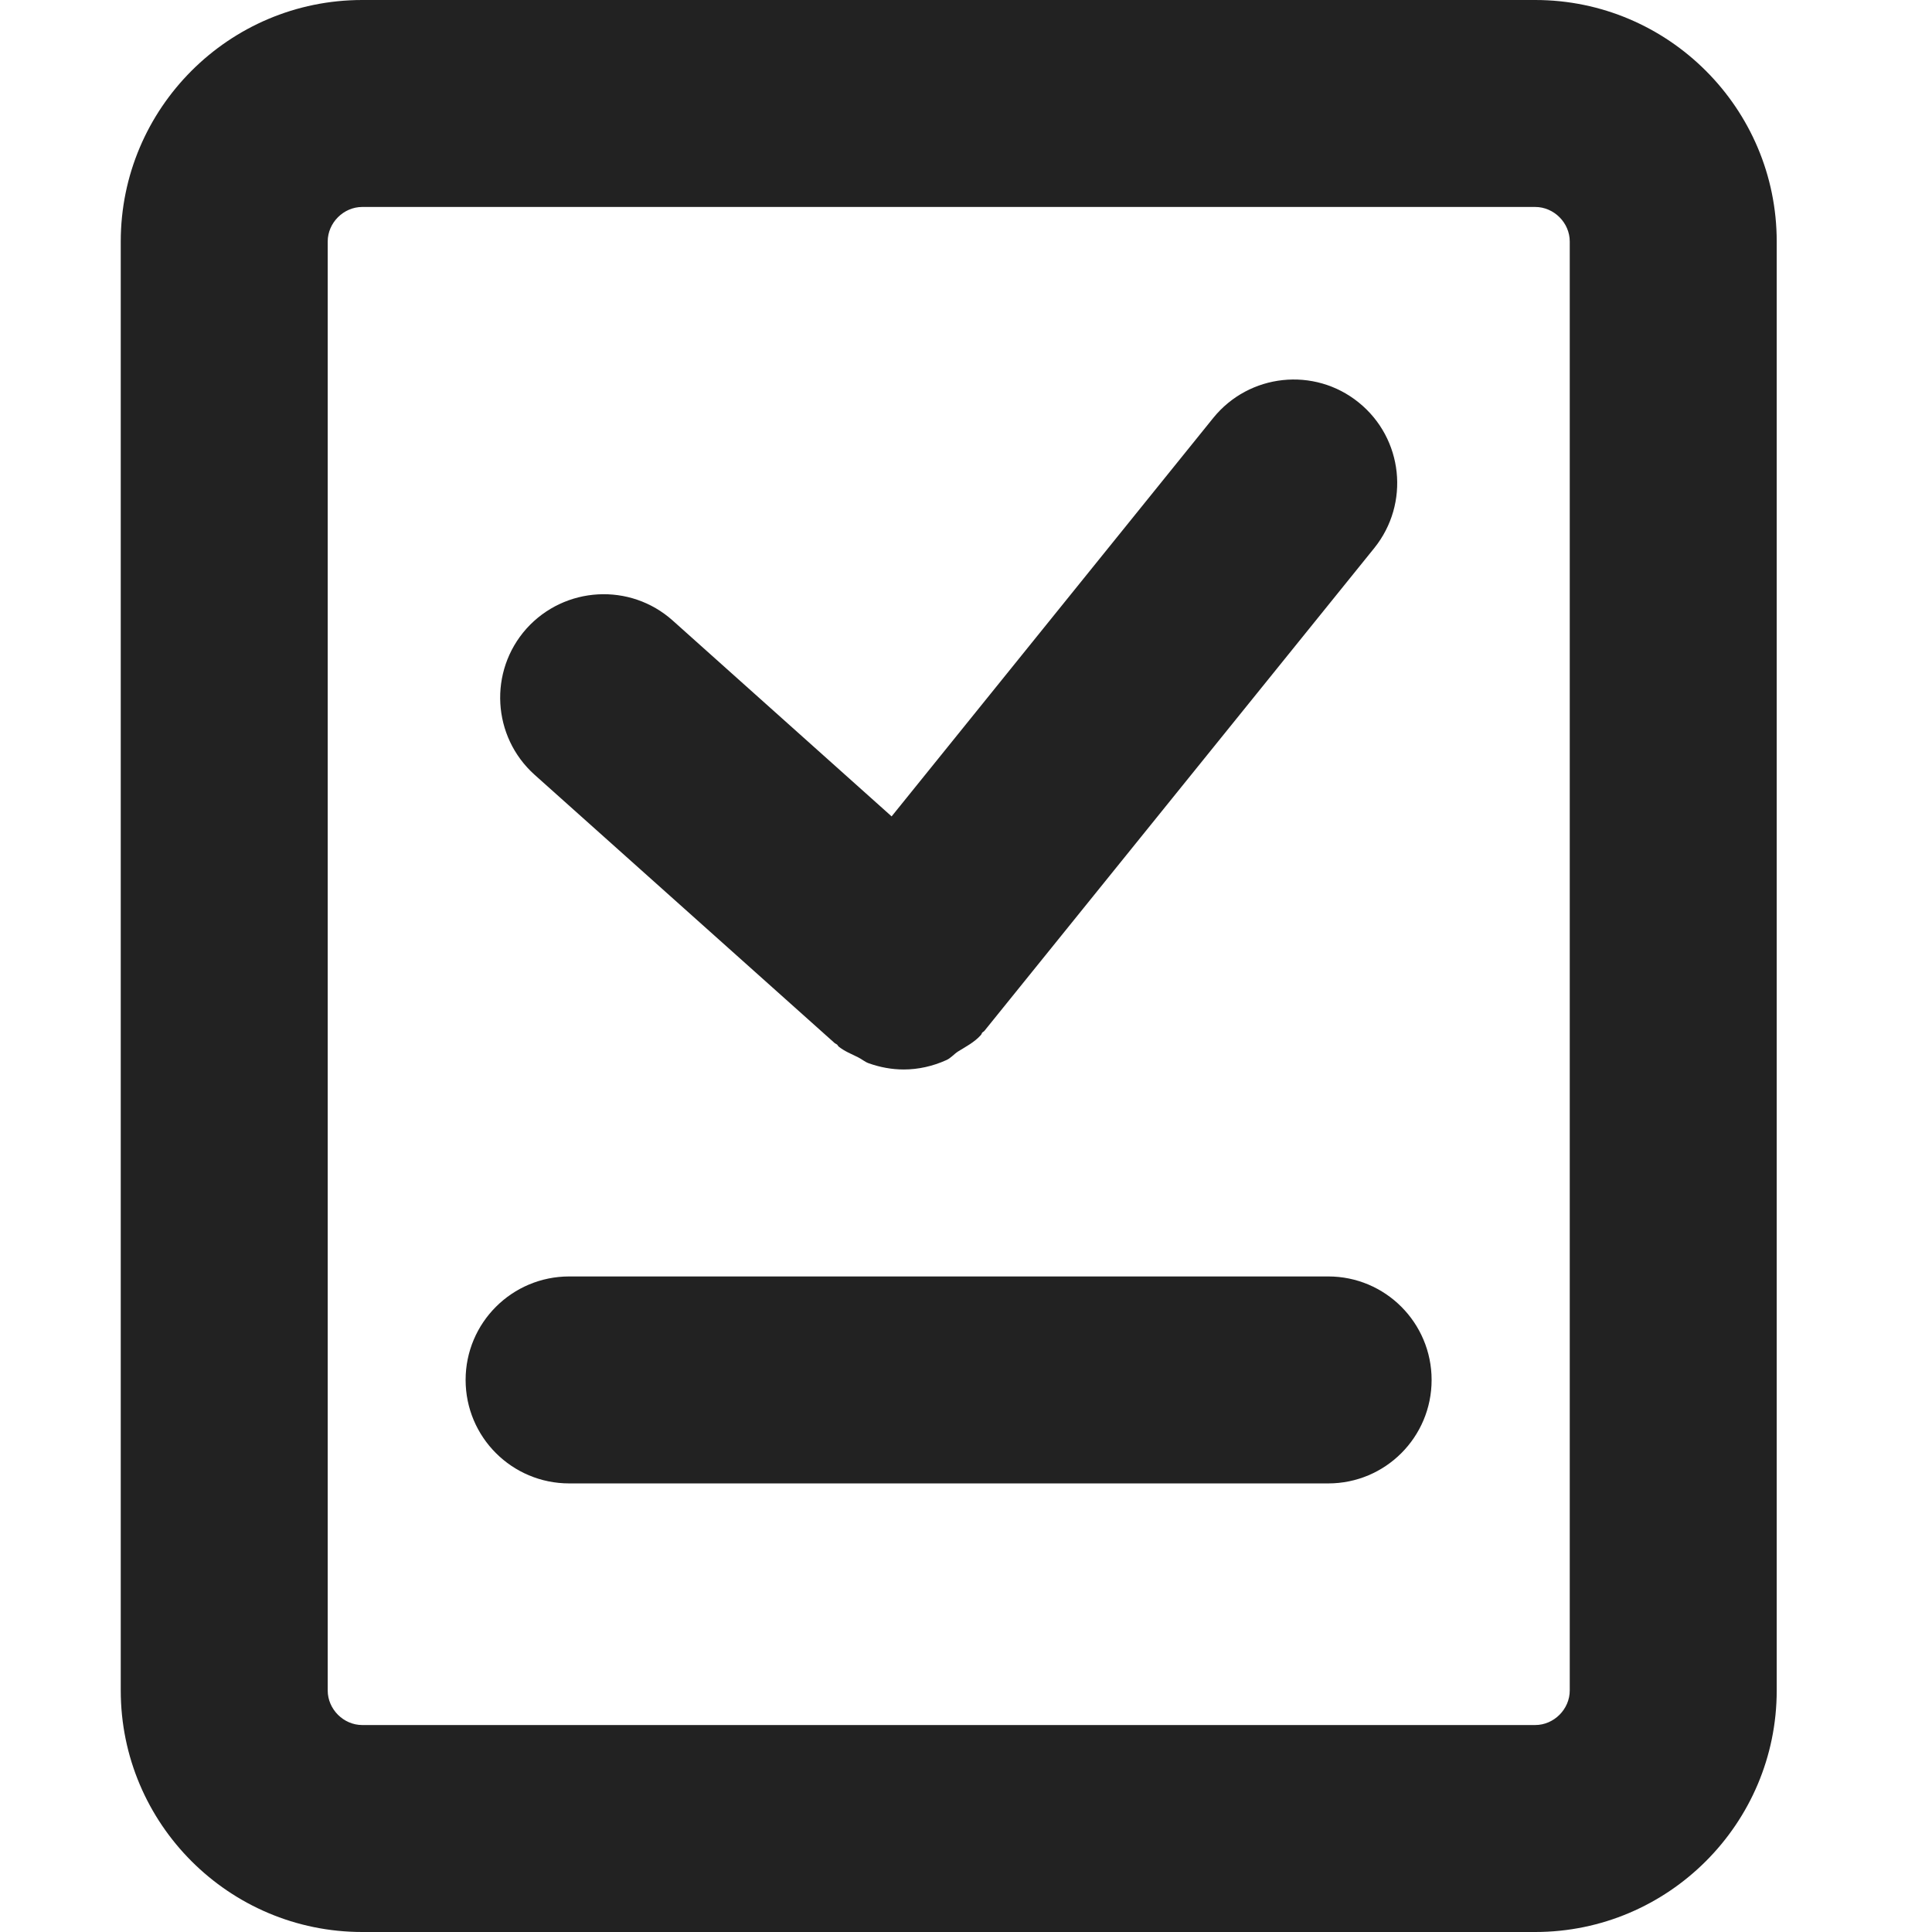 <?xml version="1.0" encoding="UTF-8"?>
<svg width="16px" height="16px" viewBox="0 0 16 16" version="1.1" xmlns="http://www.w3.org/2000/svg" xmlns:xlink="http://www.w3.org/1999/xlink">
    <title>✏️ Icones/16/Illustratif/document-check</title>
    <defs>
        <path d="M12.714,0 C13.816,0 14.714,0.897 14.714,2 L14.714,2 L14.714,14 C14.714,15.103 13.816,16 12.714,16 L12.714,16 L3,16 C1.896,16 1,15.103 1,14 L1,14 L1,2 C1,0.897 1.896,0 3,0 L3,0 Z M12.714,1.714 L3,1.714 C2.845,1.714 2.714,1.845 2.714,2 L2.714,2 L2.714,14 C2.714,14.155 2.845,14.286 3,14.286 L3,14.286 L12.714,14.286 C12.869,14.286 13,14.155 13,14 L13,14 L13,2 C13,1.845 12.869,1.714 12.714,1.714 L12.714,1.714 Z M11,10.571 C11.473,10.571 11.856,10.955 11.856,11.428 C11.856,11.902 11.473,12.285 11,12.285 L11,12.285 L4.714,12.285 C4.24,12.285 3.856,11.902 3.856,11.428 C3.856,10.955 4.24,10.571 4.714,10.571 L4.714,10.571 Z M10.047,3.462 C10.345,3.093 10.885,3.036 11.252,3.333 C11.621,3.631 11.678,4.17 11.381,4.539 L11.381,4.539 L8.151,8.539 L8.151,8.539 L8.135,8.551 C8.13,8.557 8.129,8.566 8.123,8.572 C8.069,8.632 8,8.667 7.934,8.708 C7.9,8.73 7.874,8.763 7.838,8.779 C7.725,8.83 7.605,8.857 7.484,8.857 L7.484,8.857 C7.386,8.857 7.288,8.839 7.193,8.805 C7.162,8.794 7.137,8.771 7.106,8.756 C7.052,8.729 6.995,8.707 6.945,8.667 C6.94,8.662 6.937,8.656 6.933,8.651 L6.933,8.651 L6.913,8.639 L4.428,6.417 C4.075,6.101 4.045,5.559 4.36,5.206 C4.677,4.854 5.219,4.824 5.571,5.139 L5.571,5.139 L7.384,6.761 Z" id="path-1"></path>
    </defs>
    <g id="✏️-Icones/16/Illustratif/document-check" stroke="none" stroke-width="1" fill="none" fill-rule="evenodd">
        <mask id="mask-2" fill="white">
            <use xlink:href="#path-1"></use>
        </mask>
        <use id="document-check" fill="#222222" xlink:href="#path-1"></use>
    </g>
</svg>